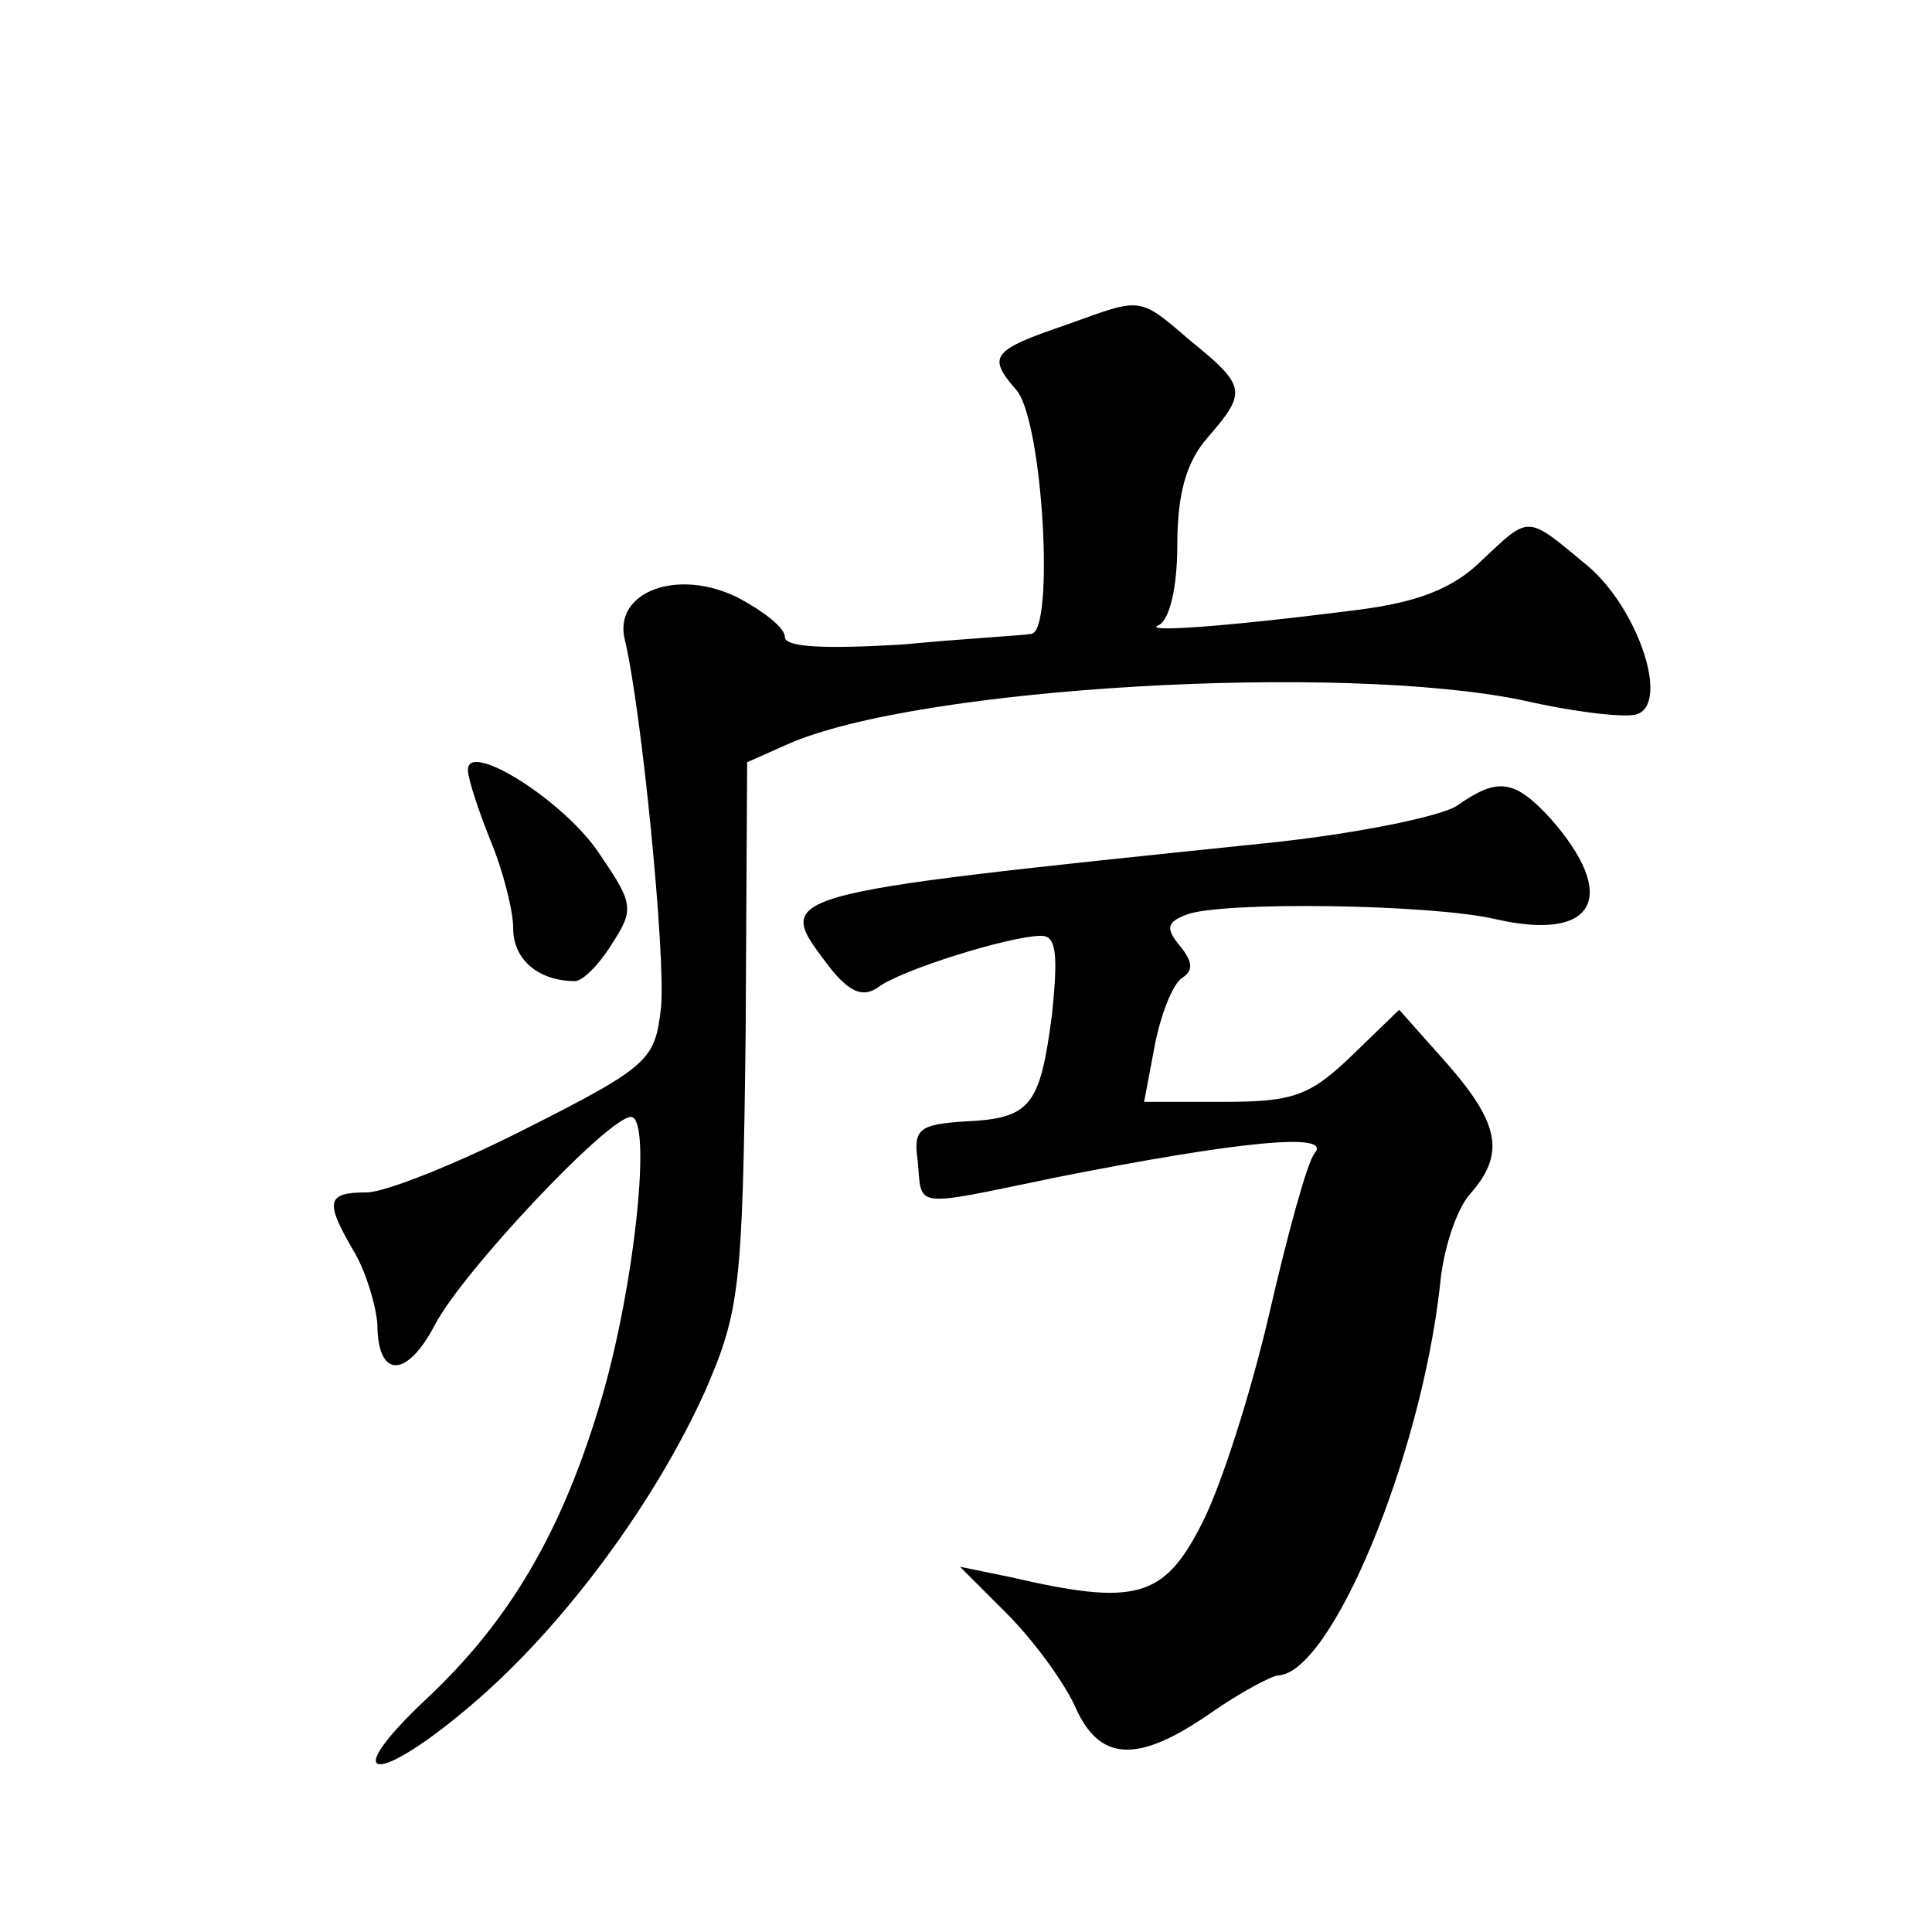 <?xml version="1.0" standalone="no"?>
<!DOCTYPE svg PUBLIC "-//W3C//DTD SVG 20010904//EN"
 "http://www.w3.org/TR/2001/REC-SVG-20010904/DTD/svg10.dtd">
<svg version="1.0" xmlns="http://www.w3.org/2000/svg"
 width="128pt" height="128pt" viewBox="0 0 128 128"
 preserveAspectRatio="xMidYMid meet">
<g transform="translate(0,128) scale(0.1,-0.1)"
fill="#0" stroke="none">
<path d="M707 1065 c-50 -17 -53 -21 -34 -43 18 -19 26 -162 10 -162 -5 -1 -43
-3 -85 -7 -51 -3 -78 -2 -78 5 0 6 -14 17 -31 26 -40 20 -83 4 -75 -28 11 -46 27
-208 24 -243 -4 -35 -7 -39 -88 -80 -47 -24 -95 -43 -107 -43 -27 0 -28 -6 -8 -40
8 -14 14 -35 15 -47 0 -36 19 -37 38 -1 18 35 115 138 130 138 14 0 3 -109 -19
-185 -26 -89 -61 -149 -118 -202 -58 -55 -31 -56 32 -2 61 52 121 134 154 207 23
53 25 68 27 237 l1 180 27 12 c86 38 367 54 487 29 35 -8 70 -12 76 -9 21 8 0 70
-33 98 -41 34 -38 34 -70 4 -19 -19 -43 -28 -82 -33 -94 -12 -145 -15 -132 -10
7 4 12 25 12 53 0 34 6 55 20 71 26 30 26 34 -11 64 -35 30 -32 29 -82 11z M310
770 c0 -6 7 -27 15 -47 8 -19 15 -46 15 -58 0 -21 17 -35 41 -35 5 0 16 11 24 24
15 23 15 27 -7 59 -22 35 -88 77 -88 57z M965 746 c-11 -7 -69 -19 -130 -25 -328
-34 -322 -33 -286 -81 14 -18 23 -21 33 -14 14 11 87 34 108 34 10 0 11 -13 7 -52
-8 -61 -14 -69 -58 -71 -30 -2 -34 -5 -31 -26 3 -32 -5 -31 92 -11 121 24 183 30
171 16 -5 -6 -18 -54 -30 -106 -12 -52 -32 -115 -45 -140 -25 -49 -44 -54 -126
-35 l-34 7 31 -31 c17 -17 37 -44 45 -61 16 -37 41 -39 90 -5 20 14 41 25 45 25
35 2 94 143 107 258 2 24 11 51 20 61 23 26 20 46 -15 86 l-32 36 -31 -30 c-28
-27 -39 -31 -85 -31 l-53 0 7 37 c4 21 12 41 18 45 8 5 7 11 -1 21 -10 12 -9 16
4 21 23 9 163 7 205 -3 66 -15 82 15 36 67 -24 26 -35 27 -62 8z"/>
</g>
</svg>

